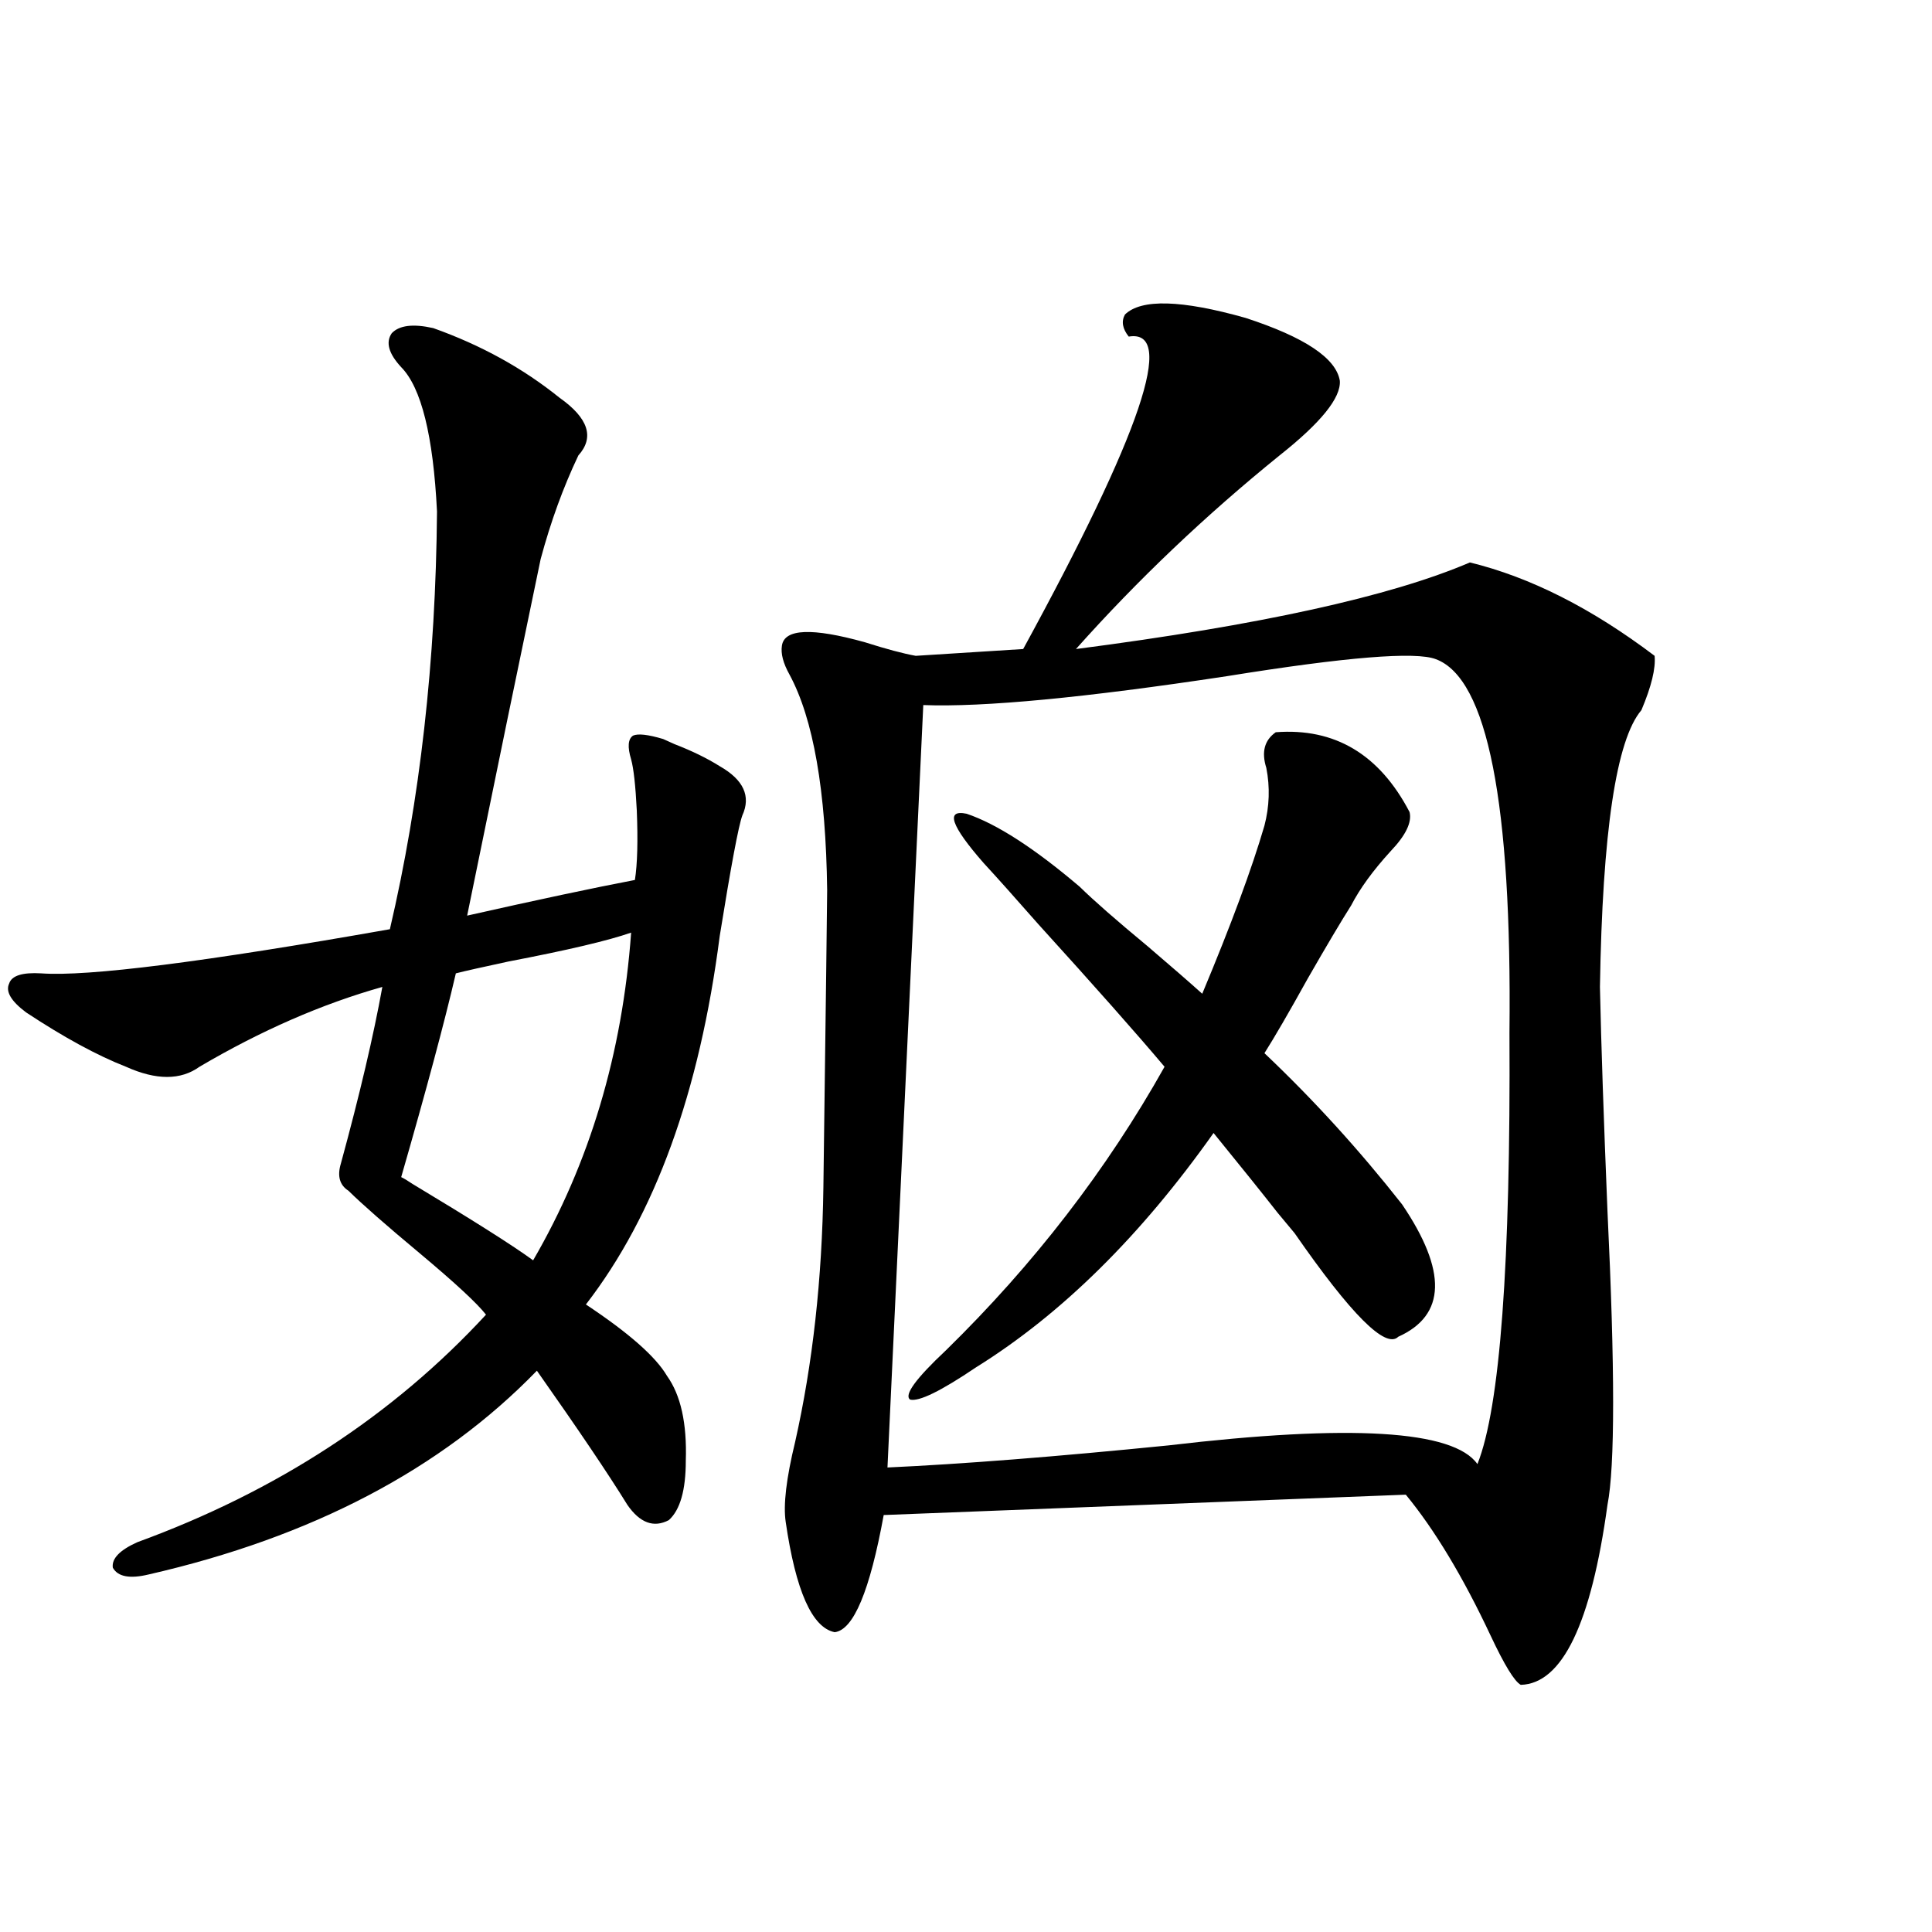 <?xml version="1.0" encoding="utf-8"?>
<!-- Generator: Adobe Illustrator 16.0.0, SVG Export Plug-In . SVG Version: 6.00 Build 0)  -->
<!DOCTYPE svg PUBLIC "-//W3C//DTD SVG 1.1//EN" "http://www.w3.org/Graphics/SVG/1.1/DTD/svg11.dtd">
<svg version="1.1" id="图层_1" xmlns="http://www.w3.org/2000/svg" xmlns:xlink="http://www.w3.org/1999/xlink" x="0px" y="0px"
	 width="1000px" height="1000px" viewBox="0 0 1000 1000" enable-background="new 0 0 1000 1000" xml:space="preserve">
<path d="M224.238,169.824c24.71,8.789,46.493,20.806,65.364,36.035c14.954,10.547,18.201,20.518,9.756,29.883
	c-7.805,16.411-14.313,34.277-19.512,53.613c-10.411,49.81-23.094,111.333-38.048,184.57c36.417-8.198,65.364-14.351,86.827-18.457
	c1.296-8.198,1.616-20.215,0.976-36.035c-0.655-12.881-1.631-21.67-2.927-26.367c-1.951-6.44-1.631-10.547,0.976-12.305
	c2.592-1.167,7.805-0.576,15.609,1.758c1.296,0.591,3.247,1.47,5.854,2.637c9.101,3.516,16.905,7.334,23.414,11.426
	c12.348,7.031,16.25,15.532,11.707,25.488c-1.951,5.273-5.854,26.079-11.707,62.402c-10.411,80.859-33.505,144.443-69.267,190.723
	c22.104,14.653,36.097,26.958,41.95,36.914c7.149,9.971,10.396,24.609,9.756,43.945c0,15.244-2.927,25.488-8.78,30.762
	c-7.805,4.106-14.969,1.47-21.463-7.91c-9.756-15.82-25.365-38.96-46.828-69.434c-49.435,50.977-116.43,86.133-200.971,105.469
	c-9.756,2.349-15.944,1.182-18.536-3.516c-0.655-4.683,3.567-9.077,12.683-13.184c72.193-26.367,132.345-65.615,180.483-117.773
	c-4.558-5.85-15.944-16.396-34.146-31.641c-17.561-14.639-29.923-25.488-37.072-32.52c-4.558-2.925-5.854-7.607-3.902-14.063
	c9.756-35.732,16.905-66.206,21.463-91.406c-31.219,8.789-62.772,22.563-94.632,41.309c-9.756,7.031-22.438,7.031-38.048,0
	c-14.969-5.85-32.194-15.229-51.706-28.125c-7.805-5.85-10.731-10.835-8.78-14.941c1.296-4.092,6.829-5.85,16.585-5.273
	c24.055,1.758,84.221-5.85,180.483-22.852c15.609-66.797,23.734-138.867,24.39-216.211c-1.951-39.248-8.14-64.16-18.536-74.707
	c-6.509-7.031-8.14-12.881-4.878-17.578C206.678,168.369,213.827,167.49,224.238,169.824z M326.675,482.715
	c-11.707,4.106-32.85,9.092-63.413,14.941c-13.658,2.939-22.773,4.985-27.316,6.152c-5.854,25.2-15.289,60.356-28.292,105.469
	c1.296,0.591,3.247,1.758,5.854,3.516c31.219,18.76,52.026,31.943,62.438,39.551C305.212,601.958,322.117,545.42,326.675,482.715z
	 M582.278,162.793c8.445-8.198,29.268-7.607,62.438,1.758c30.563,9.971,46.828,20.806,48.779,32.52
	c0.641,8.789-9.756,21.685-31.219,38.672c-38.383,31.064-73.504,64.463-105.363,100.195
	c94.952-12.305,162.923-27.246,203.897-44.824c31.219,7.622,63.078,23.73,95.607,48.34c0.641,6.455-1.631,15.82-6.829,28.125
	c-13.018,15.244-20.167,62.993-21.463,143.262c0.641,29.883,1.951,68.555,3.902,116.016c3.902,81.45,3.902,132.139,0,152.051
	c-8.46,61.523-23.414,92.574-44.877,93.164c-3.262-1.758-8.46-10.258-15.609-25.488c-14.313-30.459-28.947-54.78-43.901-72.949
	L457.403,784.18c-7.164,39.263-15.609,59.464-25.365,60.645c-11.707-2.348-20.167-21.382-25.365-57.129
	c-1.311-8.789,0.32-22.549,4.878-41.309c9.101-40.43,13.979-84.375,14.634-131.836c1.296-97.847,1.951-149.111,1.951-153.809
	c-0.655-51.553-7.164-88.77-19.512-111.621c-3.262-5.85-4.558-10.835-3.902-14.941c1.296-8.789,15.609-9.365,42.926-1.758
	c11.052,3.516,19.832,5.864,26.341,7.031l55.608-3.516c61.127-111.909,79.343-165.811,54.633-161.719
	C580.968,170.127,580.327,166.309,582.278,162.793z M743.25,341.211c-10.411-4.092-46.508-1.167-108.29,8.789
	c-73.504,11.138-125.851,16.123-157.069,14.941L459.354,759.57c38.368-1.758,86.827-5.562,145.362-11.426
	c94.297-11.123,147.634-7.91,159.996,9.668c11.707-29.292,17.226-103.711,16.585-223.242
	C782.594,415.63,769.911,351.182,743.25,341.211z M509.109,446.68c-16.92-19.336-19.847-27.822-8.78-25.488
	c15.609,5.273,35.121,17.881,58.535,37.793c7.149,7.031,18.856,17.29,35.121,30.762c12.348,10.547,21.783,18.76,28.292,24.609
	c14.954-35.732,25.686-64.736,32.194-87.012c2.592-9.956,2.927-19.912,0.976-29.883c-2.606-8.198-0.976-14.351,4.878-18.457
	c30.563-2.334,53.657,11.426,69.267,41.309c1.296,5.273-1.951,12.017-9.756,20.215c-9.115,9.971-15.944,19.336-20.487,28.125
	c-5.213,8.213-12.683,20.806-22.438,37.793c-9.756,17.578-17.24,30.474-22.438,38.672c25.365,24.033,49.1,50.098,71.218,78.223
	c23.414,34.58,22.759,57.432-1.951,68.555c-6.509,6.455-24.39-11.426-53.657-53.613c-1.951-2.334-4.878-5.85-8.78-10.547
	c-7.805-9.956-18.871-23.73-33.17-41.309c-37.728,53.325-78.702,93.755-122.924,121.289c-18.216,12.305-29.603,17.881-34.146,16.699
	c-3.262-2.334,2.927-10.835,18.536-25.488c45.518-44.521,83.245-93.452,113.168-146.777c-14.313-16.987-36.097-41.597-65.364-73.828
	C525.039,464.258,515.604,453.711,509.109,446.68z"/>
</svg>
